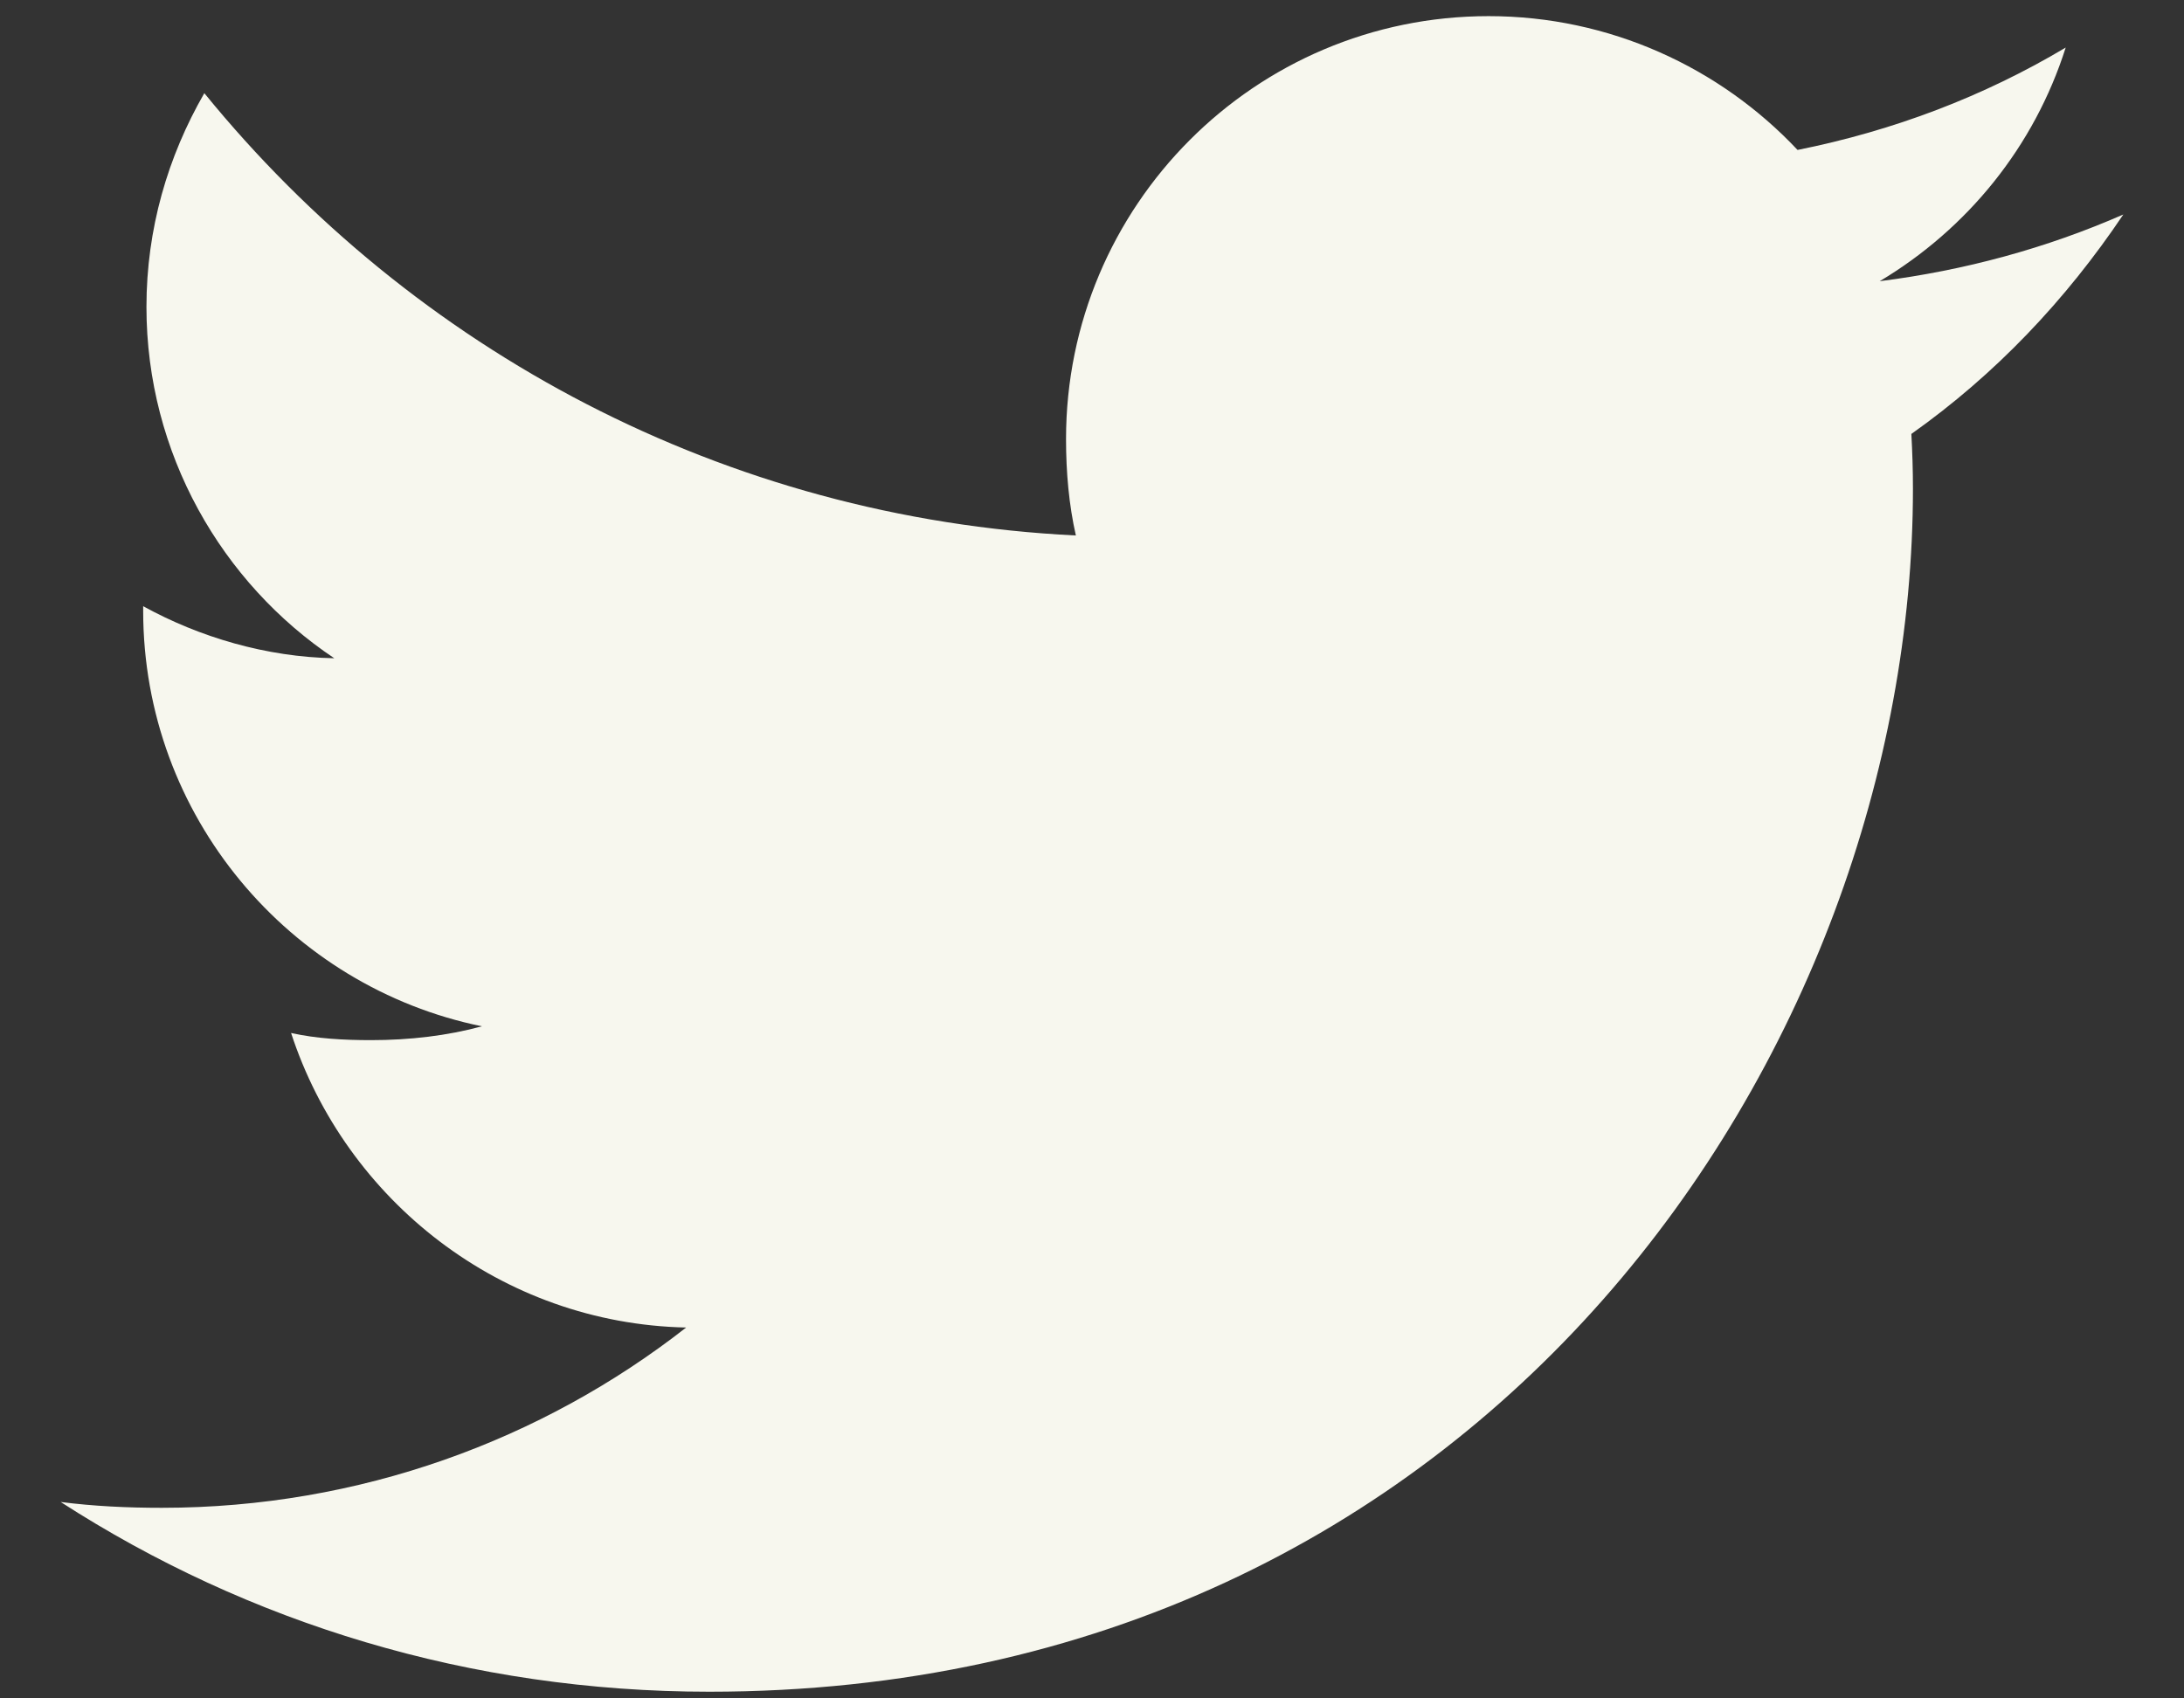 <svg width="18" height="14" viewBox="0 0 18 14" fill="none" xmlns="http://www.w3.org/2000/svg">
<rect x="0" y="0" width="18" height="14" fill="#333333" stroke="none"/>
<path d="M17.5 1.768C16.868 2.045 16.194 2.229 15.492 2.318C16.214 1.887 16.766 1.209 17.025 0.392C16.351 0.794 15.608 1.077 14.815 1.236C14.175 0.555 13.264 0.133 12.269 0.133C10.34 0.133 8.786 1.699 8.786 3.619C8.786 3.895 8.81 4.161 8.867 4.414C5.97 4.272 3.406 2.884 1.684 0.768C1.383 1.29 1.207 1.887 1.207 2.53C1.207 3.737 1.828 4.807 2.755 5.426C2.195 5.416 1.645 5.253 1.18 4.997C1.18 5.008 1.18 5.021 1.18 5.035C1.18 6.729 2.388 8.136 3.972 8.46C3.689 8.537 3.379 8.574 3.058 8.574C2.835 8.574 2.61 8.562 2.399 8.515C2.85 9.895 4.132 10.91 5.655 10.943C4.47 11.87 2.964 12.429 1.334 12.429C1.048 12.429 0.774 12.416 0.5 12.381C2.044 13.377 3.873 13.945 5.846 13.945C12.26 13.945 15.766 8.633 15.766 4.028C15.766 3.874 15.761 3.725 15.753 3.577C16.445 3.087 17.026 2.474 17.5 1.768Z" fill="#F7F7EE"/>
</svg>
